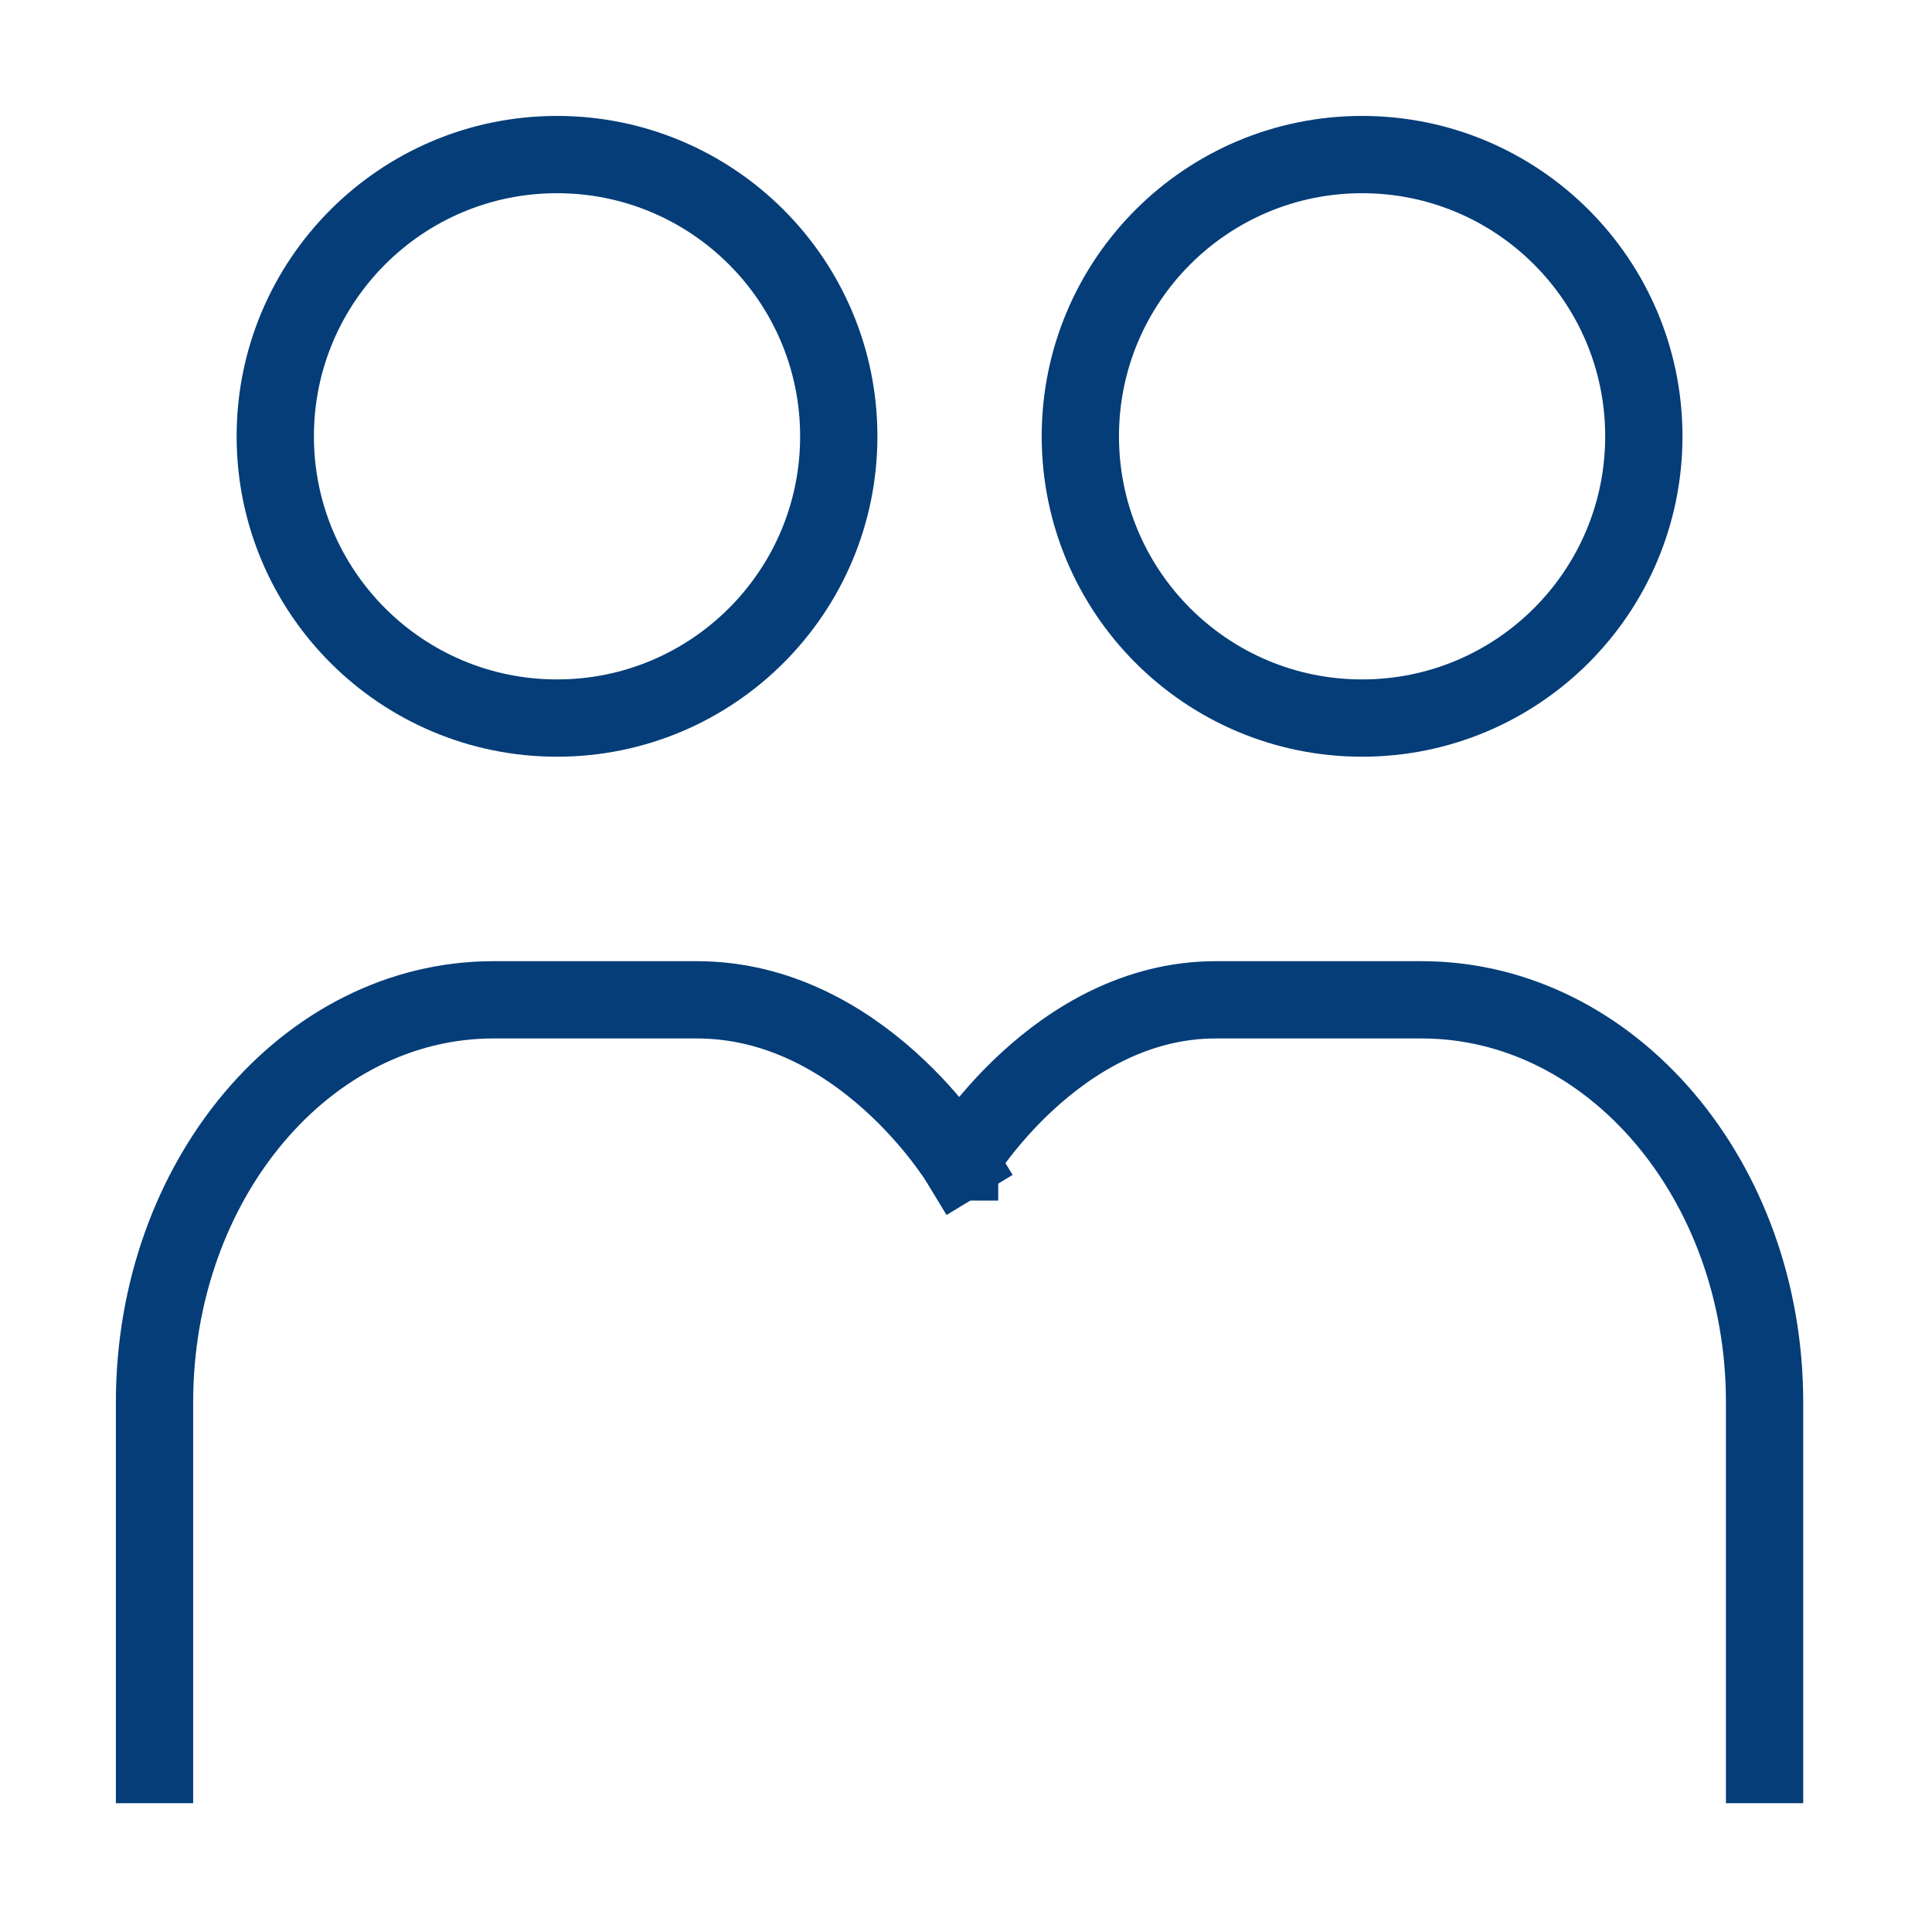 <svg width="200" height="200" viewBox="0 0 200 200" fill="none" xmlns="http://www.w3.org/2000/svg">
<path d="M57.663 74.334C73.771 74.334 86.829 61.276 86.829 45.168C86.829 29.059 73.771 16.001 57.663 16.001C41.554 16.001 28.496 29.059 28.496 45.168C28.496 61.276 41.554 74.334 57.663 74.334Z" stroke="#043D78" stroke-width="8"/>
<path d="M141.003 74.334C157.111 74.334 170.169 61.276 170.169 45.168C170.169 29.059 157.111 16.001 141.003 16.001C124.894 16.001 111.836 29.059 111.836 45.168C111.836 61.276 124.894 74.334 141.003 74.334Z" stroke="#043D78" stroke-width="8"/>
<path d="M15.996 182.668C15.996 178.964 15.996 166.464 15.996 145.168C15.996 122.156 31.705 103.501 51.084 103.501C60.441 103.501 67.458 103.501 72.136 103.501C89.157 103.501 99.33 120.28 99.33 120.28" stroke="#043D78" stroke-width="8" stroke-linecap="square"/>
<path d="M182.669 182.668C182.669 178.964 182.669 166.464 182.669 145.168C182.669 122.156 166.773 103.501 147.164 103.501C137.696 103.501 130.595 103.501 125.861 103.501C109.356 103.501 99.303 120.28 99.336 120.28" stroke="#043D78" stroke-width="8" stroke-linecap="square"/>
</svg>
